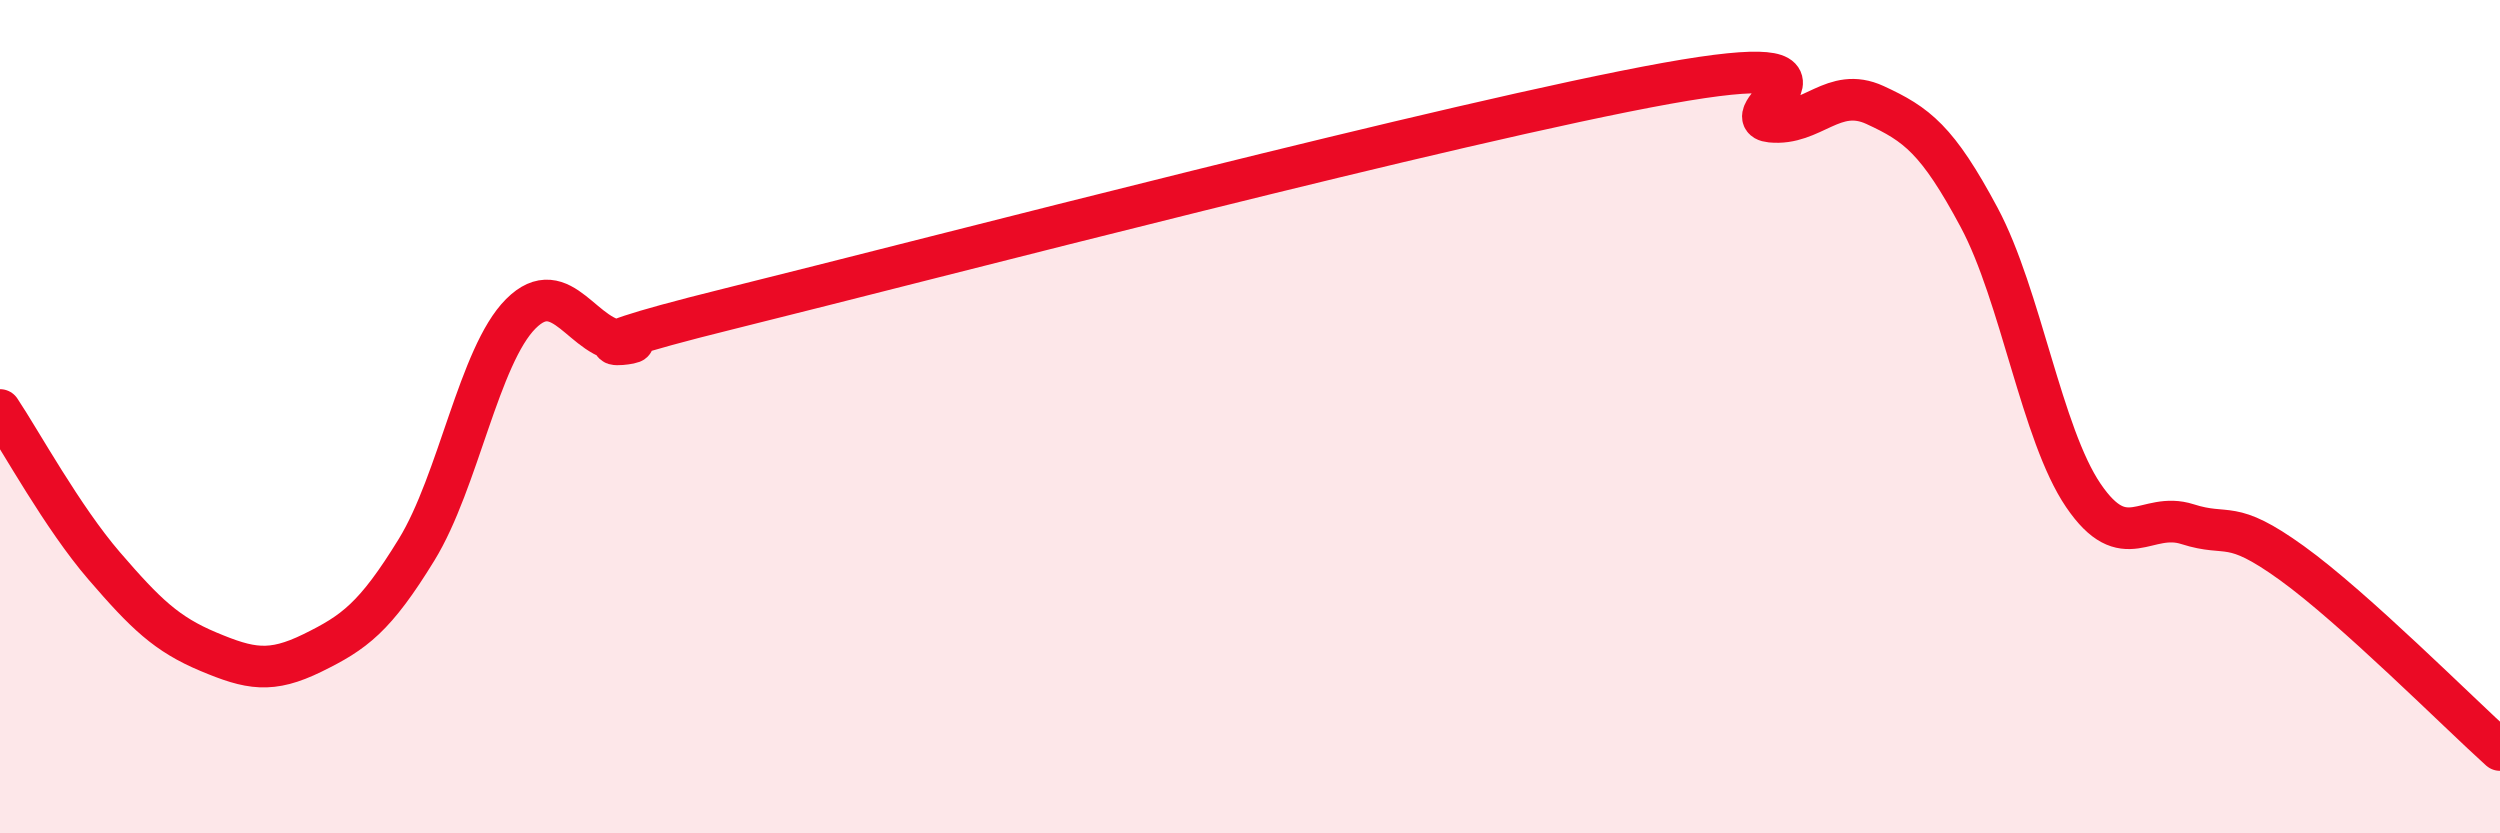 
    <svg width="60" height="20" viewBox="0 0 60 20" xmlns="http://www.w3.org/2000/svg">
      <path
        d="M 0,9.84 C 0.5,10.59 1.5,12.42 2.5,13.58 C 3.5,14.74 4,15.22 5,15.64 C 6,16.06 6.5,16.16 7.5,15.67 C 8.5,15.18 9,14.82 10,13.19 C 11,11.56 11.5,8.53 12.5,7.53 C 13.5,6.53 14,8.21 15,8.19 C 16,8.17 12.5,8.65 17.5,7.41 C 22.5,6.17 35,2.9 40,2 C 45,1.1 41.5,2.82 42.5,2.92 C 43.5,3.02 44,2.06 45,2.52 C 46,2.98 46.5,3.35 47.5,5.22 C 48.5,7.09 49,10.42 50,11.89 C 51,13.36 51.5,12.26 52.5,12.58 C 53.5,12.9 53.5,12.43 55,13.51 C 56.5,14.59 59,17.1 60,18L60 20L0 20Z"
        fill="#EB0A25"
        opacity="0.1"
        stroke-linecap="round"
        stroke-linejoin="round"
      />
      <path
        d="M 0,9.84 C 0.5,10.59 1.5,12.42 2.5,13.58 C 3.5,14.74 4,15.22 5,15.64 C 6,16.06 6.5,16.16 7.5,15.67 C 8.5,15.18 9,14.82 10,13.19 C 11,11.56 11.5,8.53 12.5,7.53 C 13.5,6.53 14,8.21 15,8.19 C 16,8.17 12.5,8.65 17.5,7.41 C 22.5,6.17 35,2.9 40,2 C 45,1.1 41.5,2.82 42.5,2.92 C 43.5,3.02 44,2.06 45,2.52 C 46,2.98 46.5,3.35 47.5,5.22 C 48.5,7.09 49,10.42 50,11.89 C 51,13.36 51.5,12.26 52.5,12.58 C 53.5,12.9 53.5,12.43 55,13.51 C 56.5,14.59 59,17.1 60,18"
        stroke="#EB0A25"
        stroke-width="1"
        fill="none"
        stroke-linecap="round"
        stroke-linejoin="round"
      />
    </svg>
  